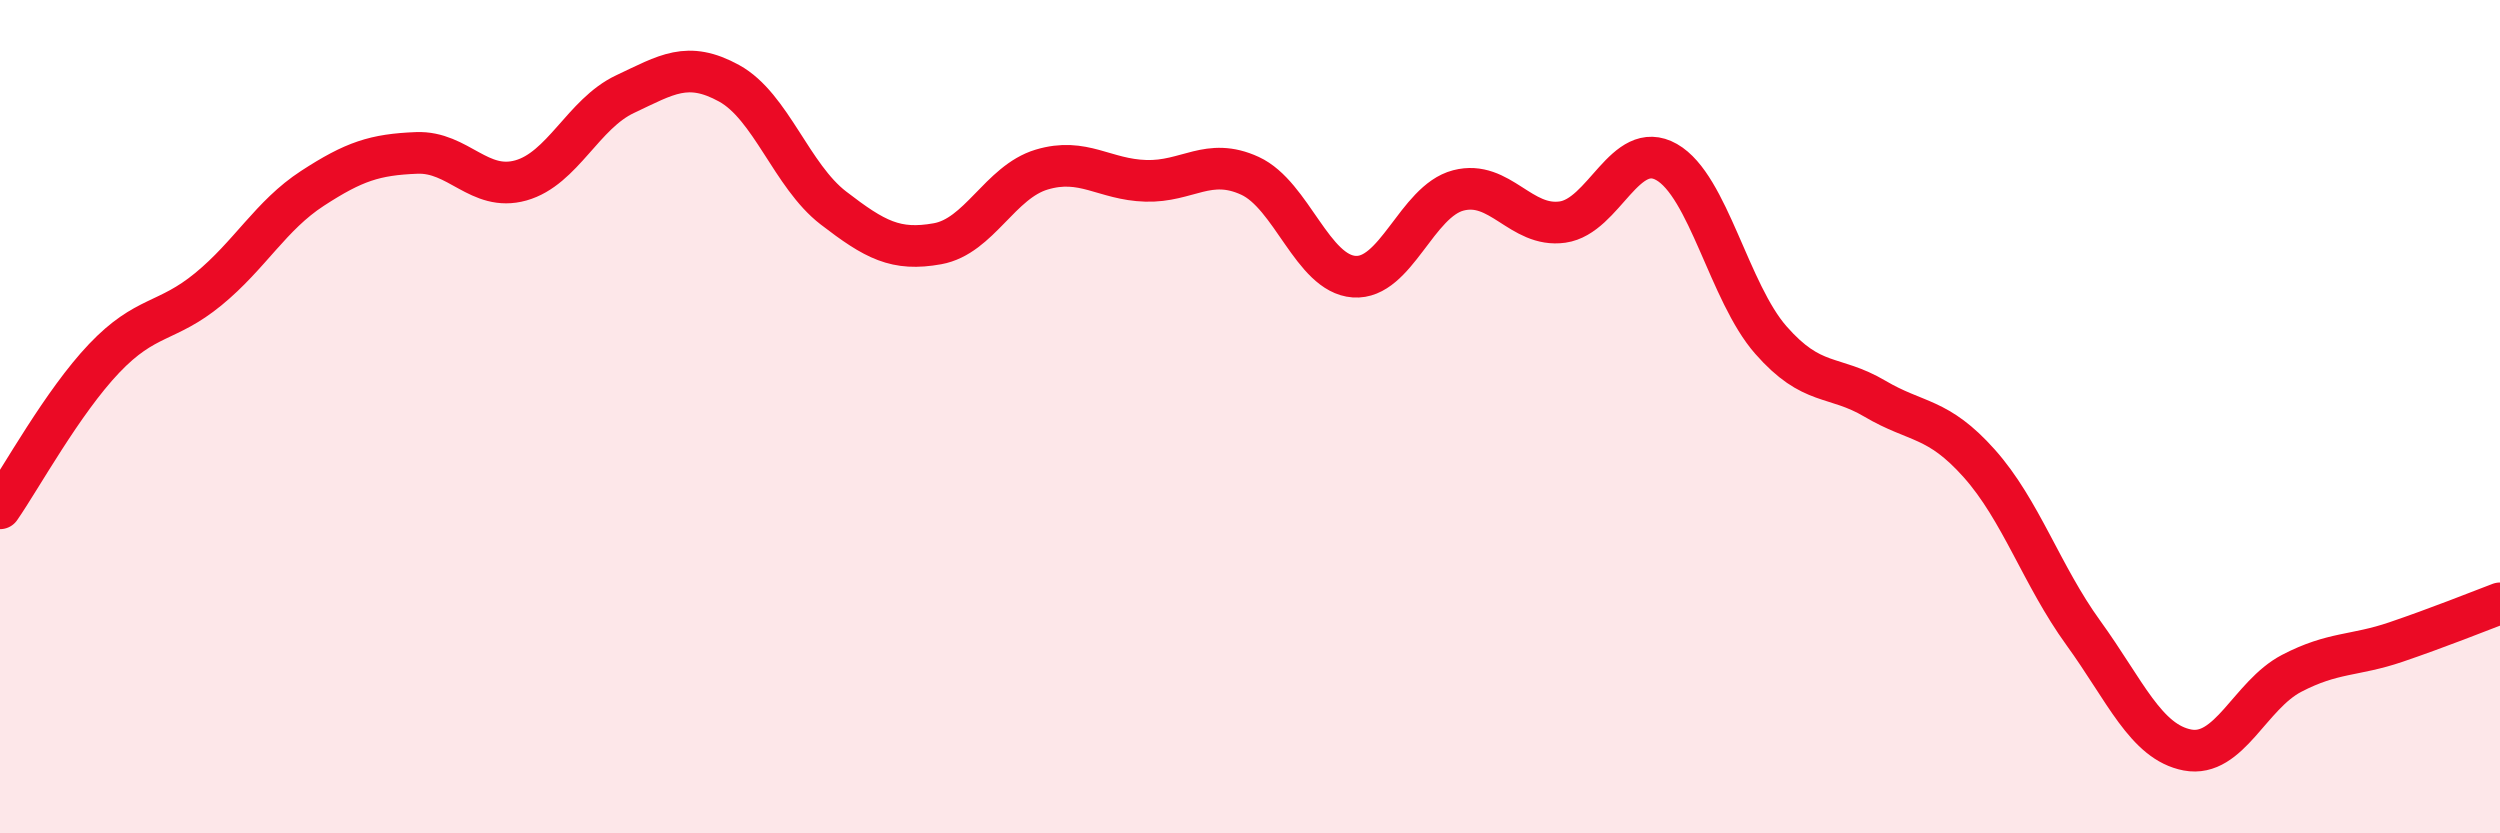 
    <svg width="60" height="20" viewBox="0 0 60 20" xmlns="http://www.w3.org/2000/svg">
      <path
        d="M 0,12.2 C 0.5,11.48 1.5,9.65 2.5,8.6 C 3.5,7.55 4,7.76 5,6.94 C 6,6.12 6.5,5.17 7.5,4.52 C 8.5,3.87 9,3.71 10,3.67 C 11,3.63 11.5,4.61 12.5,4.33 C 13.5,4.05 14,2.73 15,2.26 C 16,1.79 16.5,1.45 17.5,2 C 18.5,2.55 19,4.22 20,4.99 C 21,5.76 21.5,6.03 22.5,5.85 C 23.5,5.67 24,4.37 25,4.07 C 26,3.77 26.5,4.31 27.5,4.34 C 28.5,4.37 29,3.76 30,4.22 C 31,4.68 31.5,6.57 32.5,6.64 C 33.5,6.71 34,4.83 35,4.57 C 36,4.31 36.5,5.47 37.5,5.33 C 38.5,5.19 39,3.32 40,3.89 C 41,4.46 41.5,7.02 42.5,8.16 C 43.5,9.3 44,8.98 45,9.57 C 46,10.16 46.5,10 47.5,11.12 C 48.5,12.24 49,13.81 50,15.19 C 51,16.57 51.5,17.81 52.5,18 C 53.5,18.19 54,16.68 55,16.16 C 56,15.64 56.5,15.75 57.5,15.41 C 58.5,15.07 59.5,14.67 60,14.48L60 20L0 20Z"
        fill="#EB0A25"
        opacity="0.1"
        stroke-linecap="round"
        stroke-linejoin="round"
      />
      <path
        d="M 0,12.2 C 0.5,11.48 1.5,9.65 2.5,8.6 C 3.5,7.55 4,7.76 5,6.94 C 6,6.12 6.5,5.17 7.5,4.52 C 8.5,3.87 9,3.71 10,3.67 C 11,3.63 11.5,4.61 12.5,4.33 C 13.5,4.05 14,2.73 15,2.26 C 16,1.79 16.5,1.45 17.5,2 C 18.5,2.55 19,4.22 20,4.99 C 21,5.76 21.5,6.03 22.5,5.85 C 23.5,5.67 24,4.37 25,4.07 C 26,3.77 26.5,4.31 27.5,4.34 C 28.5,4.37 29,3.76 30,4.22 C 31,4.68 31.5,6.57 32.5,6.64 C 33.5,6.71 34,4.83 35,4.57 C 36,4.31 36.5,5.47 37.5,5.33 C 38.5,5.19 39,3.32 40,3.89 C 41,4.46 41.5,7.02 42.5,8.16 C 43.5,9.3 44,8.98 45,9.57 C 46,10.16 46.5,10 47.5,11.12 C 48.5,12.24 49,13.81 50,15.19 C 51,16.57 51.5,17.81 52.5,18 C 53.5,18.19 54,16.68 55,16.16 C 56,15.64 56.5,15.75 57.5,15.41 C 58.5,15.07 59.5,14.67 60,14.48"
        stroke="#EB0A25"
        stroke-width="1"
        fill="none"
        stroke-linecap="round"
        stroke-linejoin="round"
      />
    </svg>
  
